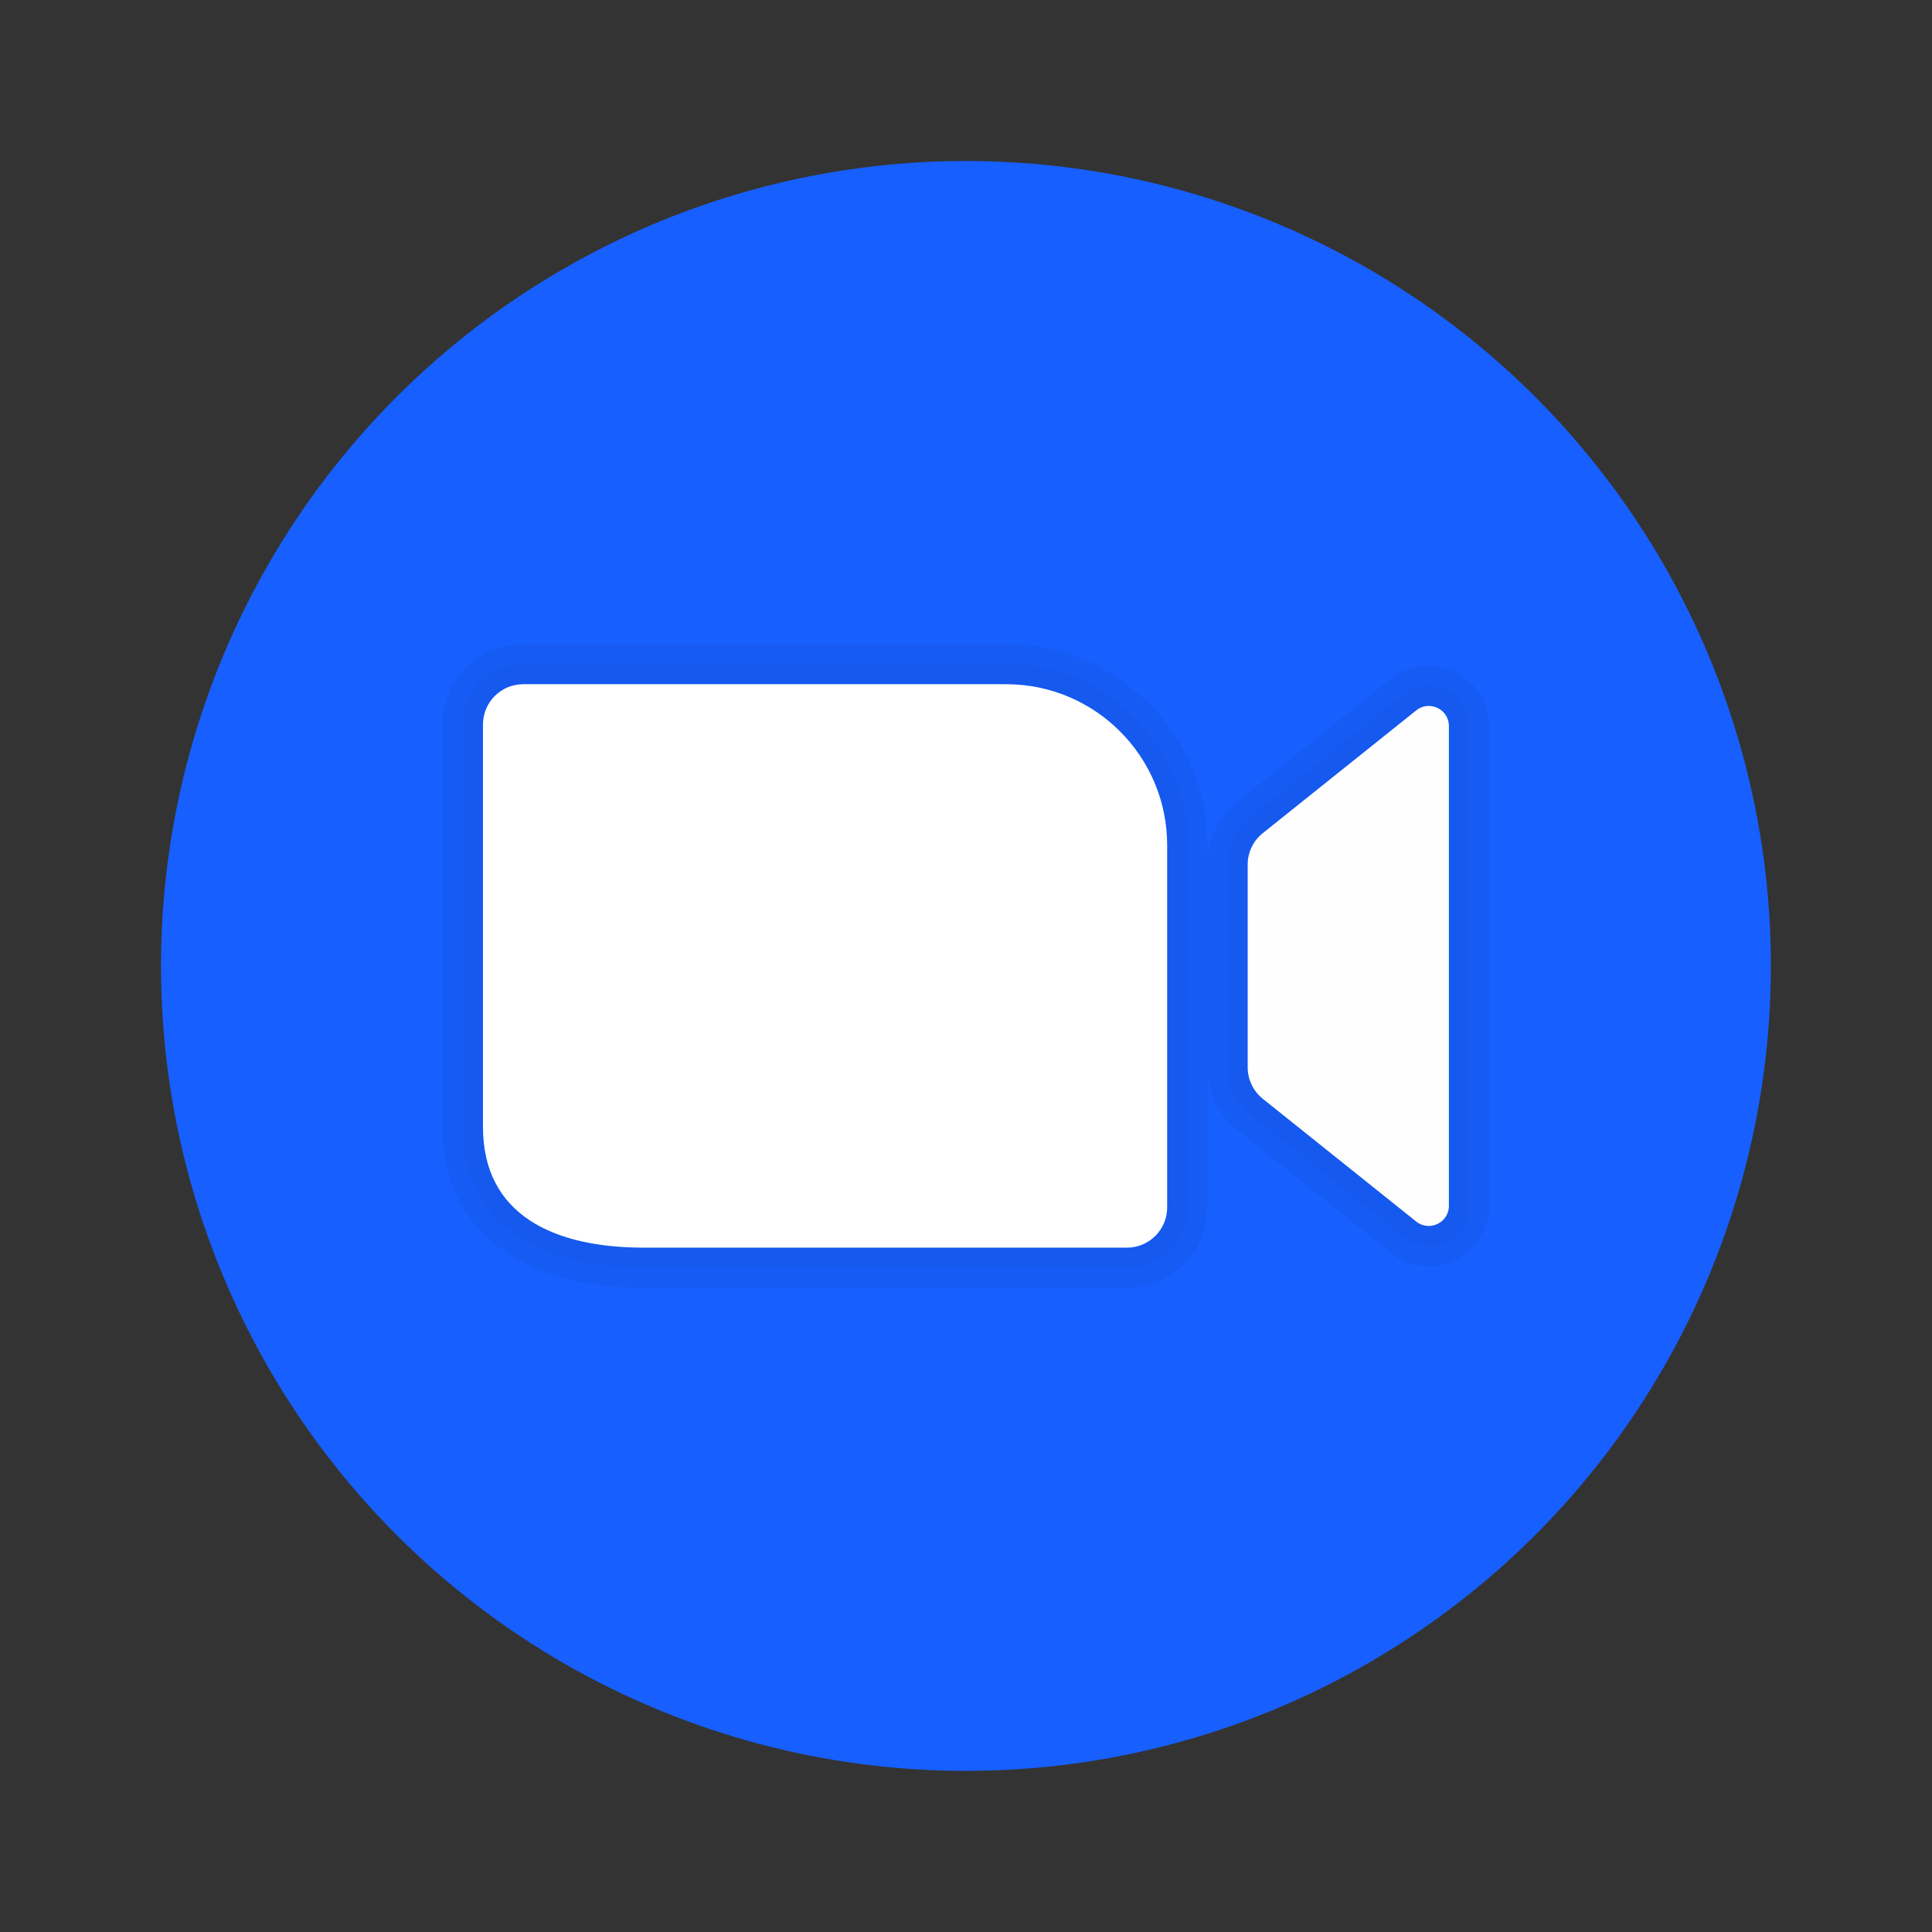 <?xml version="1.0" encoding="UTF-8"?> <svg xmlns="http://www.w3.org/2000/svg" xmlns:xlink="http://www.w3.org/1999/xlink" viewBox="0,0,256,256" width="48px" height="48px" fill-rule="nonzero"><rect x="0" y="0" width="256" height="256" fill="#333333" stroke="none"/><defs><linearGradient x1="24" y1="4" x2="24" y2="44" gradientUnits="userSpaceOnUse" id="color-1"><stop offset="0" stop-color="#175fff"></stop><stop offset="1" stop-color="#175fff"></stop></linearGradient></defs><g fill="none" fill-rule="nonzero" stroke="none" stroke-width="1" stroke-linecap="butt" stroke-linejoin="miter" stroke-miterlimit="10" stroke-dasharray="" stroke-dashoffset="0" font-family="none" font-weight="none" font-size="none" text-anchor="none" style="mix-blend-mode: normal"><g transform="scale(5.333,5.333)"><circle cx="24" cy="24" r="20" fill="url(#color-1)"></circle><path d="M25,17h-12c-0.552,0 -1,0.448 -1,1v10c0,2.209 1.791,3 4,3h12c0.552,0 1,-0.448 1,-1v-9c0,-2.209 -1.791,-4 -4,-4z" fill="#ffffff"></path><path d="M25,16.5h-12c-0.827,0 -1.5,0.673 -1.5,1.5v10c0,2.481 2.019,3.5 4.5,3.5h12c0.827,0 1.5,-0.673 1.5,-1.5v-9c0,-2.481 -2.019,-4.5 -4.5,-4.5zM29,30c0,0.552 -0.448,1 -1,1h-12c-2.209,0 -4,-0.791 -4,-3v-10c0,-0.552 0.448,-1 1,-1h12c2.209,0 4,1.791 4,4z" fill="#000000" opacity="0.07"></path><path d="M31,21.481v5.039c0,0.304 0.138,0.591 0.375,0.781l3.812,3.05c0.328,0.261 0.813,0.028 0.813,-0.391v-11.92c0,-0.419 -0.485,-0.652 -0.812,-0.39l-3.812,3.05c-0.238,0.19 -0.376,0.477 -0.376,0.781z" fill="#fefefe"></path><path d="M35.498,17.539c0.259,0 0.502,0.204 0.502,0.501v11.92c0,0.297 -0.244,0.501 -0.502,0.501c-0.106,0 -0.215,-0.034 -0.31,-0.111l-3.812,-3.05c-0.238,-0.19 -0.376,-0.477 -0.376,-0.781v-5.039c0,-0.304 0.138,-0.591 0.375,-0.781l3.812,-3.05c0.096,-0.075 0.204,-0.11 0.311,-0.11M35.498,17.039c-0.227,0 -0.442,0.076 -0.622,0.22l-3.812,3.05c-0.358,0.286 -0.563,0.713 -0.563,1.171v5.039c0,0.458 0.205,0.885 0.563,1.171l3.812,3.05c0.18,0.144 0.395,0.22 0.622,0.22c0.553,0 1.002,-0.449 1.002,-1.001v-11.919c0,-0.552 -0.45,-1.001 -1.002,-1.001z" fill="#000000" opacity="0.07"></path><path d="M35.498,16.539c-0.342,0 -0.665,0.114 -0.935,0.33l-3.812,3.05c-0.477,0.381 -0.751,0.951 -0.751,1.562v-0.481c0,-2.757 -2.243,-5 -5,-5h-12c-1.103,0 -2,0.897 -2,2v10c0,2.757 2.243,4 5,4h12c1.103,0 2,-0.897 2,-2v-3.481c0,0.611 0.274,1.18 0.751,1.562l3.812,3.05c0.27,0.216 0.593,0.33 0.935,0.33c0.828,0 1.502,-0.673 1.502,-1.501v-11.92c0,-0.827 -0.674,-1.501 -1.502,-1.501zM29.5,30c0,0.827 -0.673,1.5 -1.5,1.5h-12c-2.481,0 -4.5,-1.019 -4.5,-3.5v-10c0,-0.827 0.673,-1.5 1.5,-1.5h12c2.481,0 4.5,2.019 4.5,4.5zM36.5,29.96c0,0.552 -0.45,1.001 -1.002,1.001c-0.227,0 -0.442,-0.076 -0.622,-0.22l-3.812,-3.05c-0.358,-0.286 -0.563,-0.713 -0.563,-1.171v-5.039c0,-0.458 0.205,-0.885 0.563,-1.171l3.812,-3.05c0.18,-0.144 0.395,-0.22 0.622,-0.22c0.553,0 1.002,0.449 1.002,1.001z" fill="#000000" opacity="0.05"></path></g></g></svg> 